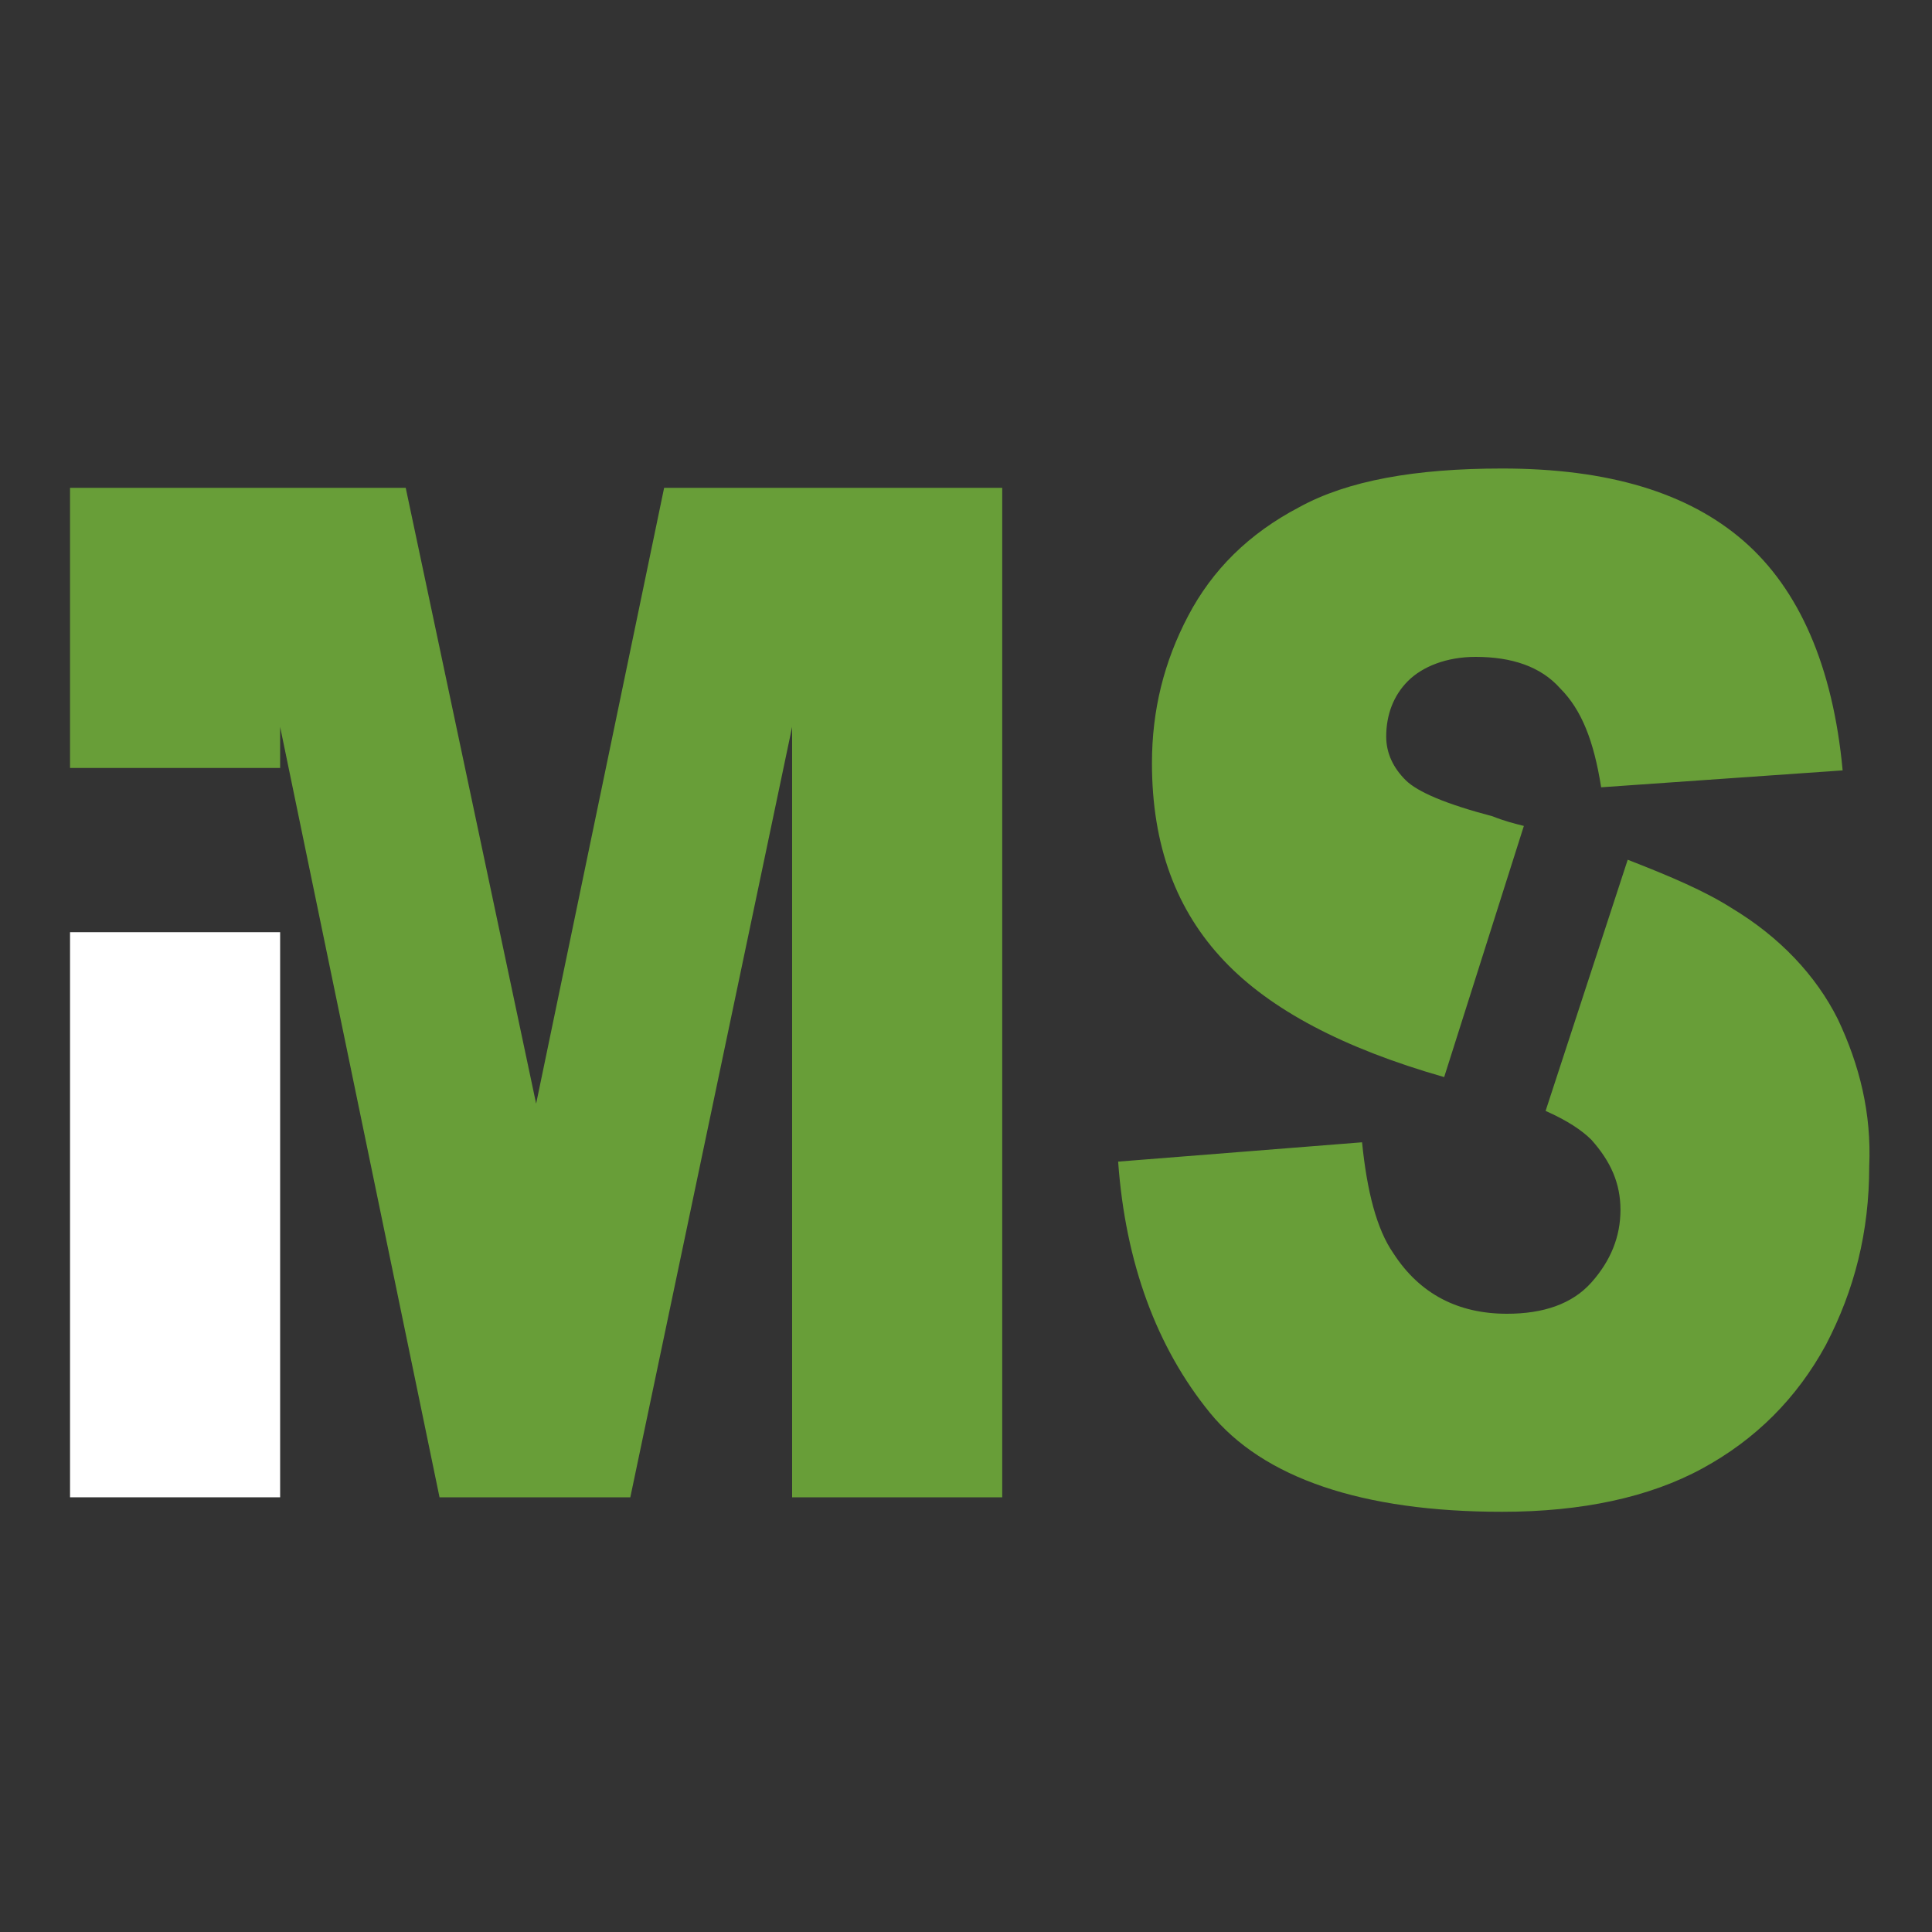 <?xml version="1.0" encoding="utf-8"?>
<!-- Generator: Adobe Illustrator 22.0.0, SVG Export Plug-In . SVG Version: 6.00 Build 0)  -->
<svg version="1.1" id="Layer_3" xmlns="http://www.w3.org/2000/svg" xmlns:xlink="http://www.w3.org/1999/xlink" x="0px" y="0px"
	 viewBox="0 0 80 80" style="enable-background:new 0 0 80 80;" xml:space="preserve">
<rect x="0" y="0" width="80" height="80" fill="#333333" stroke="none"/>
<style type="text/css">
	.st0{fill:#689E38;}
	.st1{fill:#FFFFFF;}
</style>
<g>
	<g>
		<path class="st0" d="M50.7,39.8c1.9,2,4.9,3.6,9.1,4.8l3.3-10.4c-0.4-0.1-0.8-0.2-1.3-0.4c-1.9-0.5-3.1-1-3.6-1.5
			c-0.5-0.5-0.8-1.1-0.8-1.8c0-0.9,0.3-1.7,0.9-2.3c0.6-0.6,1.6-1,2.8-1c1.5,0,2.7,0.4,3.5,1.3c0.9,0.9,1.4,2.2,1.7,4.1l10-0.7
			c-0.4-4.3-1.8-7.5-4.1-9.5c-2.3-2-5.6-3-10-3c-3.6,0-6.4,0.5-8.4,1.6c-2.1,1.1-3.6,2.6-4.6,4.5c-1,1.9-1.5,3.9-1.5,6.1
			C47.7,35,48.7,37.7,50.7,39.8z"/>
		<path class="st0" d="M76.1,42.2c-0.9-1.8-2.4-3.4-4.4-4.6c-1.1-0.7-2.5-1.3-4.3-2l-3.4,10.4c0.9,0.4,1.5,0.8,1.9,1.2
			c0.8,0.9,1.2,1.8,1.2,2.9c0,1.1-0.4,2.1-1.2,3c-0.8,0.9-2,1.3-3.5,1.3c-2,0-3.6-0.8-4.7-2.5c-0.7-1-1.1-2.6-1.3-4.6l-10.1,0.8
			c0.3,4.2,1.6,7.7,3.8,10.4c2.2,2.7,6.3,4.1,12.1,4.1c3.3,0,6.1-0.6,8.3-1.8s3.9-2.9,5.1-5.1c1.2-2.3,1.8-4.7,1.8-7.4
			C77.5,46.1,77,44.1,76.1,42.2z"/>
	</g>
	<rect x="2.9" y="38.6" class="st1" width="8.7" height="23.4"/>
	<polygon class="st0" points="27.5,20.2 22.2,45.7 16.8,20.2 2.9,20.2 2.9,31.8 11.6,31.8 11.6,30.1 18.2,62 26.1,62 32.8,30.1 
		32.8,62 41.5,62 41.5,20.2 	"/>
</g>
</svg>
